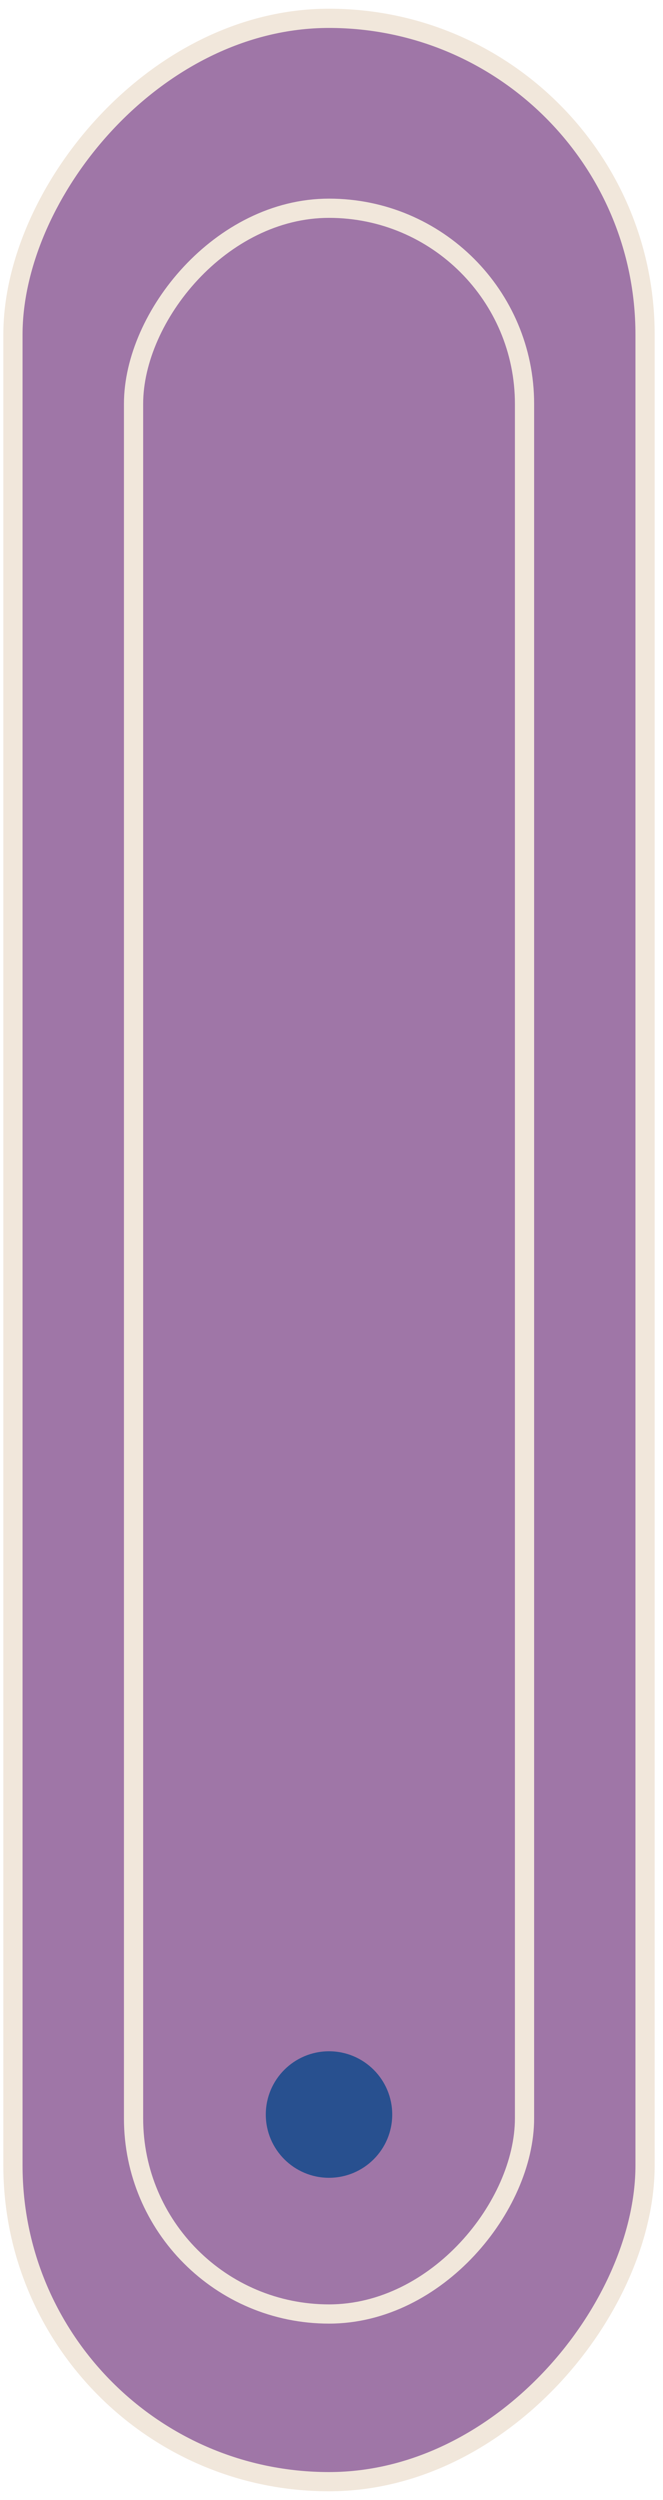 <?xml version="1.0" encoding="UTF-8"?> <svg xmlns="http://www.w3.org/2000/svg" width="69" height="260" fill="none" viewBox="0 0 69 260"> <rect width="65.786" height="256.181" x="-1" y="1" fill="#9F76A7" stroke="#F1E7DB" stroke-width="2" rx="32.893" transform="matrix(-1 0 0 1 66.133 .906)"></rect> <rect width="40.689" height="218.992" x="-1" y="1" fill="#9F76A7" stroke="#F1E7DB" stroke-width="2" rx="20.345" transform="matrix(-1 0 0 1 53.588 20.657)"></rect> <circle cx="6.579" cy="6.579" r="6.579" fill="#28508F" transform="matrix(-1 0 0 1 40.82 213.326)"></circle> </svg> 